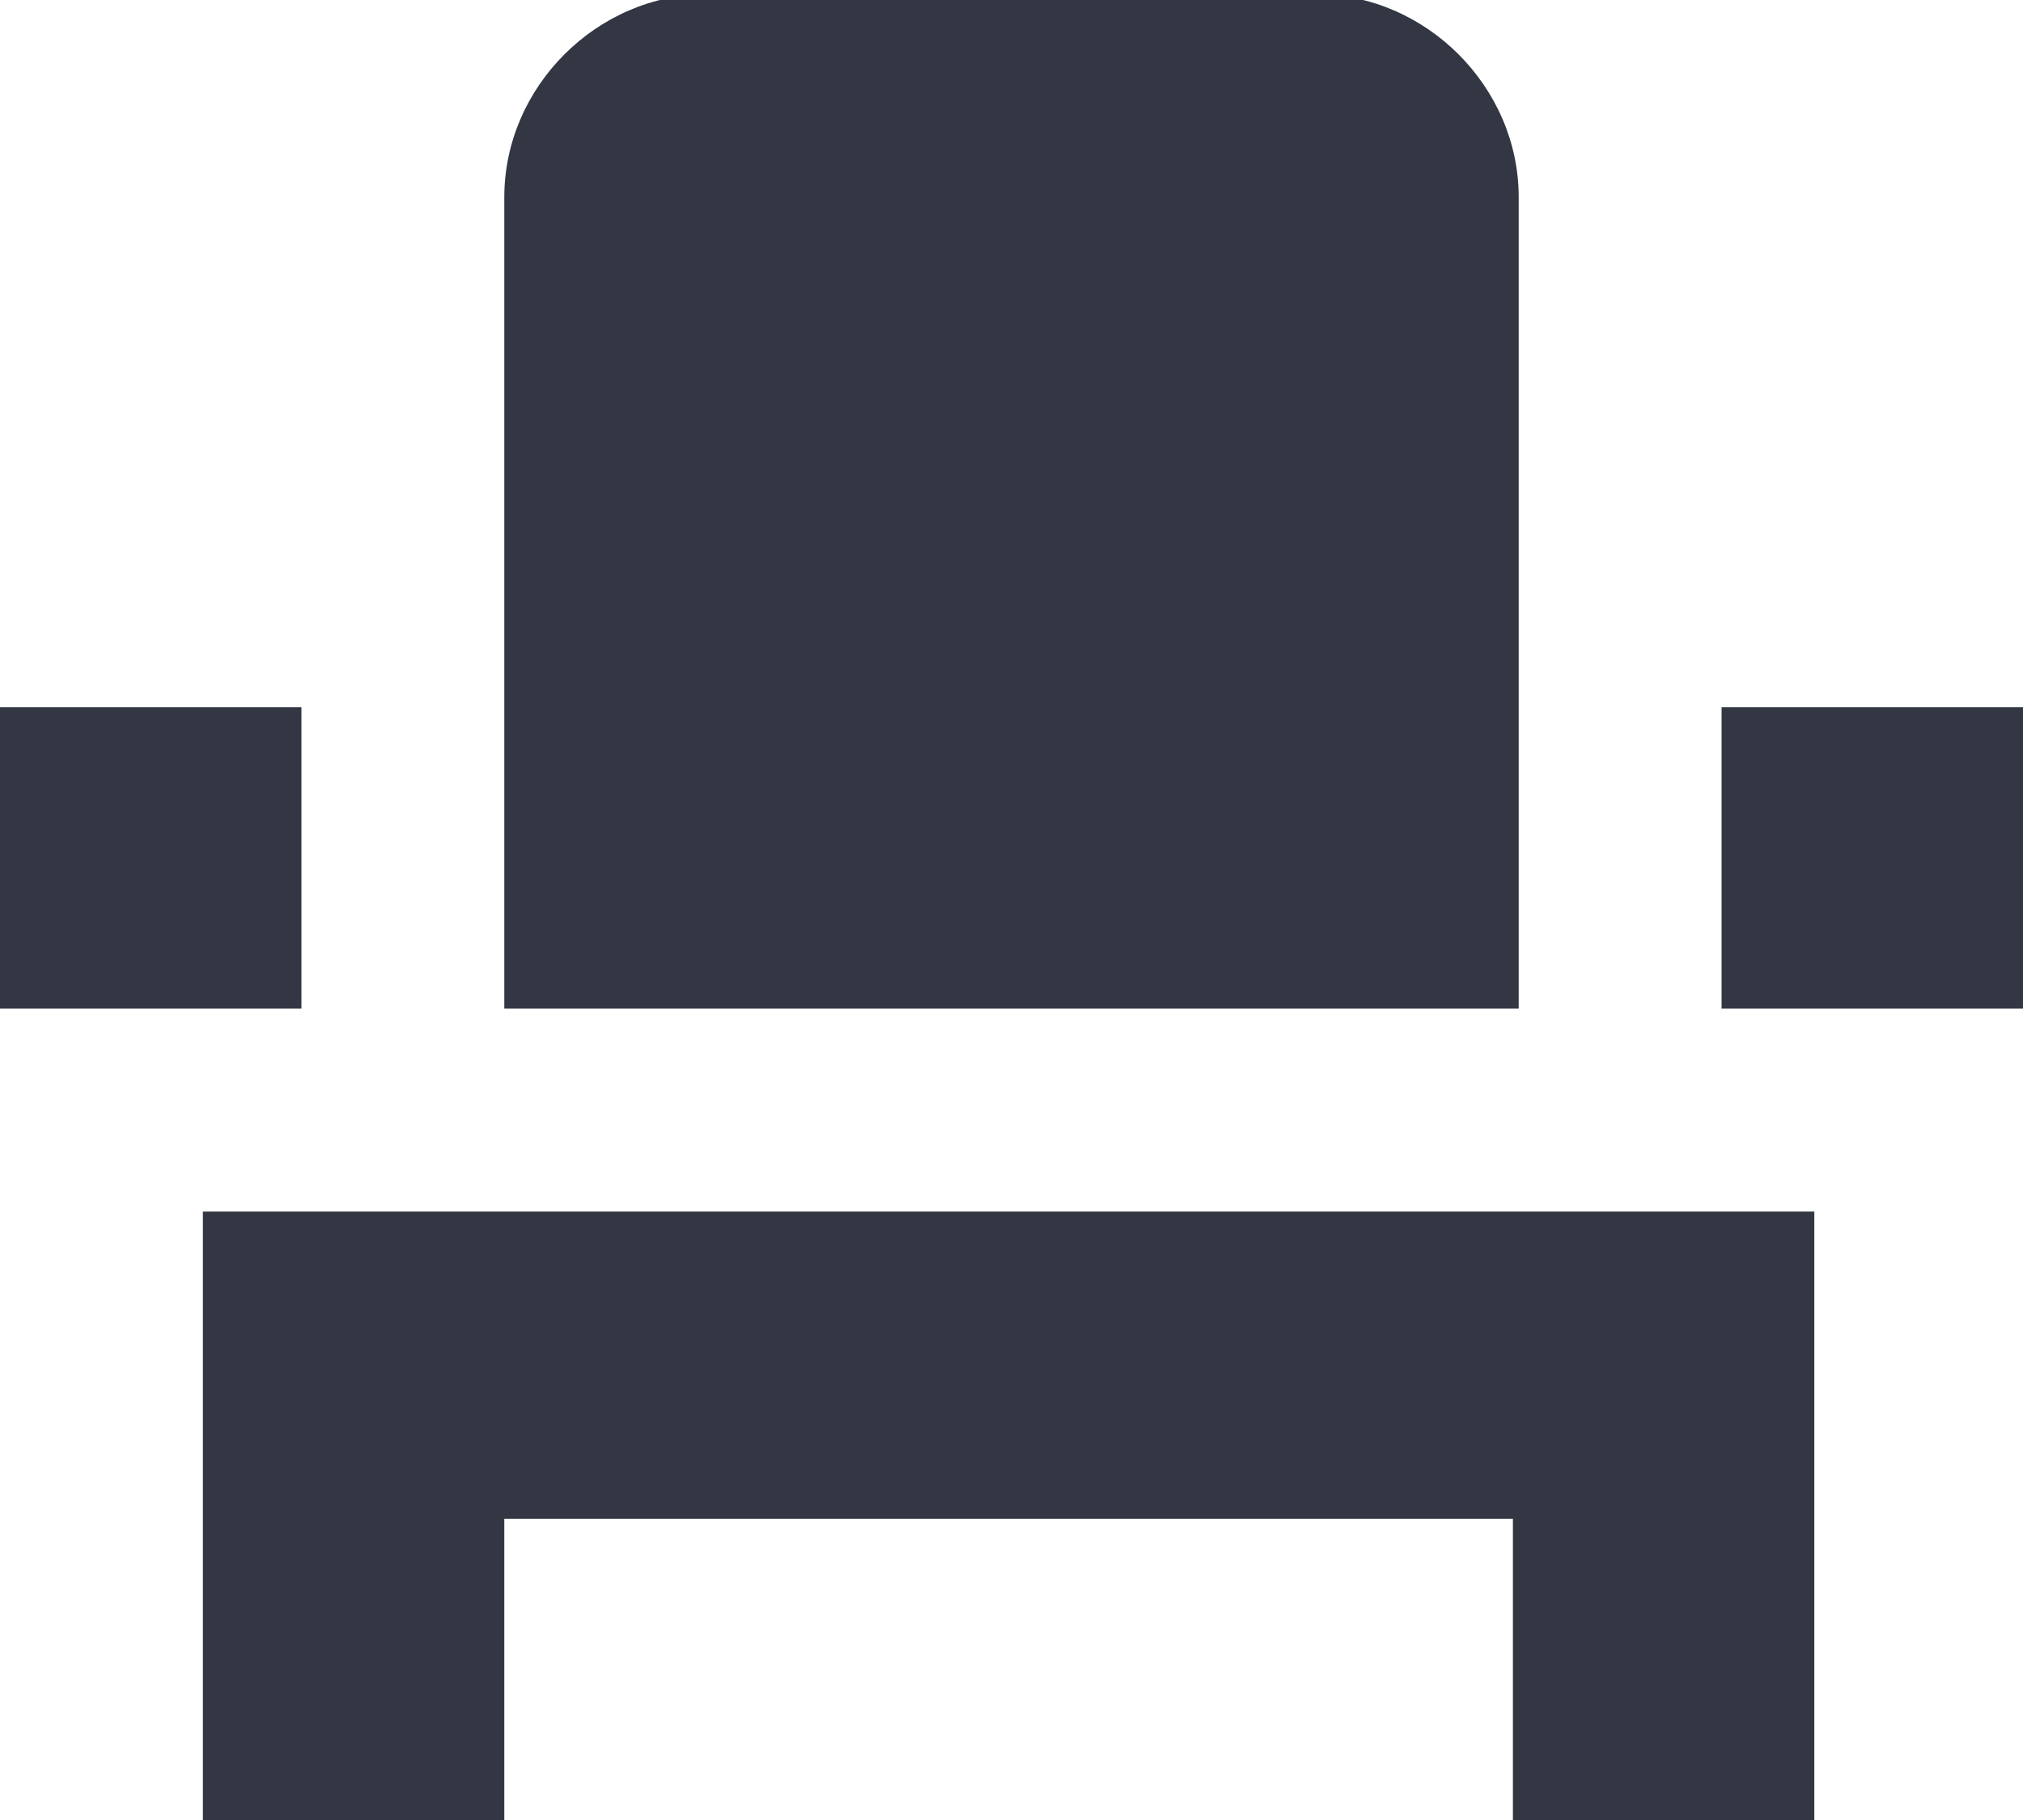 <?xml version="1.0" encoding="utf-8"?>
<!-- Generator: Adobe Illustrator 27.0.1, SVG Export Plug-In . SVG Version: 6.00 Build 0)  -->
<svg version="1.1" id="グループ_5066" xmlns="http://www.w3.org/2000/svg" xmlns:xlink="http://www.w3.org/1999/xlink" x="0px"
	 y="0px" viewBox="0 0 34.9 31.4" style="enable-background:new 0 0 34.9 31.4;" xml:space="preserve">
<style type="text/css">
	.st0{fill:#323743;}
</style>
<path id="Icon_material-event-seat" class="st0" d="M3.5,26.2v5.2h5.2v-5.2h17.4v5.2h5.2V20.9H3.5V26.2z M29.7,12.2h5.2v5.2h-5.2
	V12.2z M0,12.2h5.2v5.2H0V12.2z M26.2,17.4H8.7v-14c0-1.9,1.6-3.5,3.5-3.5h10.5c1.9,0,3.5,1.6,3.5,3.5L26.2,17.4z"/>
</svg>

